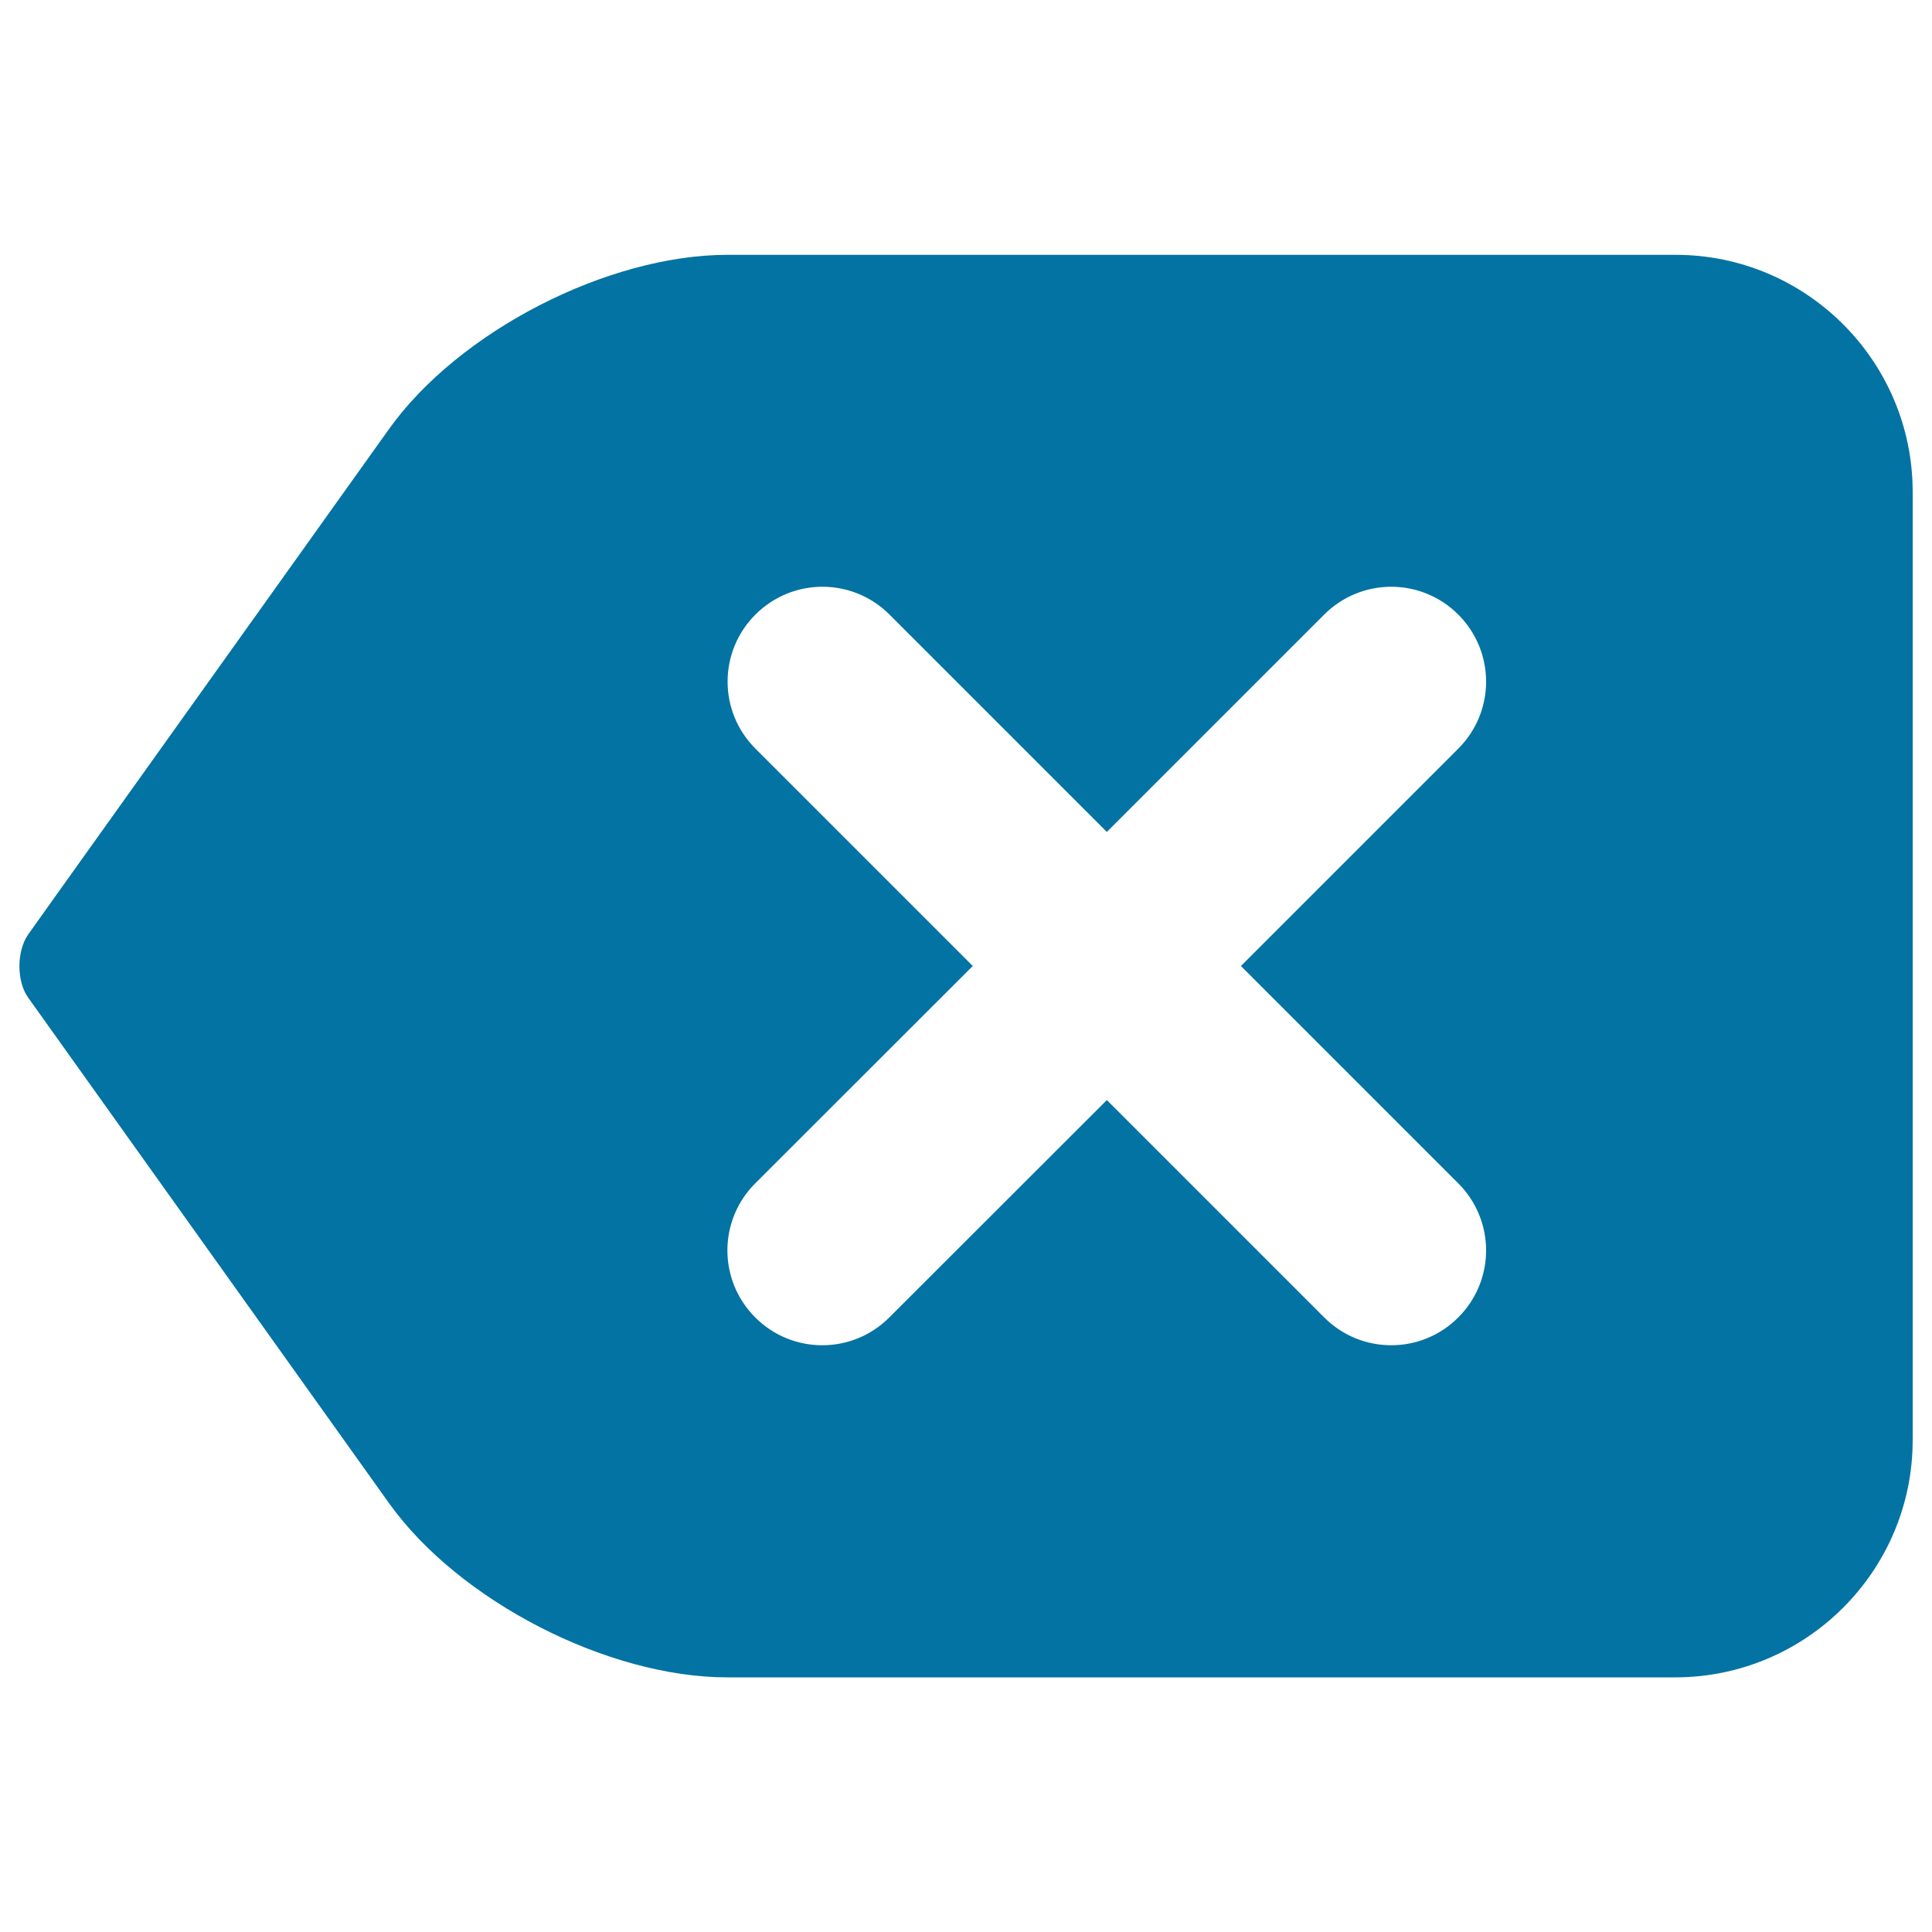 <svg xmlns="http://www.w3.org/2000/svg" viewBox="0 0 1000 1000" style="fill:#0273a2">
<title>Backspace SVG icon</title>
<g><path d="M867.3,131.9H376.6c-62.1,0-139.1,39.6-175.2,90.1L73.3,401.4c-31.5,44.1-58,81.2-58.8,82.4c-5.9,8.6-6,24.1,0.1,32.6c1.1,1.6,27.2,38.1,58.3,81.7l128.5,180c36.1,50.5,113,90.1,175.1,90.1h490.7C935,868.1,990,813,990,745.4V254.6C990,187,935,131.9,867.3,131.9L867.3,131.9z M754.8,612.5c19.2,19.2,19.2,50.2,0,69.4c-9.6,9.6-22.1,14.4-34.7,14.4s-25.1-4.8-34.7-14.4L572.9,569.4L460.3,681.9c-9.6,9.6-22.1,14.4-34.7,14.4c-12.6,0-25.1-4.8-34.7-14.4c-19.2-19.2-19.2-50.2,0-69.4L503.5,500L391,387.5c-19.2-19.2-19.2-50.2,0-69.4c19.2-19.2,50.2-19.2,69.4,0l112.5,112.5l112.5-112.5c19.2-19.2,50.2-19.2,69.4,0c19.2,19.2,19.2,50.2,0,69.4L642.3,500L754.8,612.5L754.8,612.5z"/></g>
</svg>